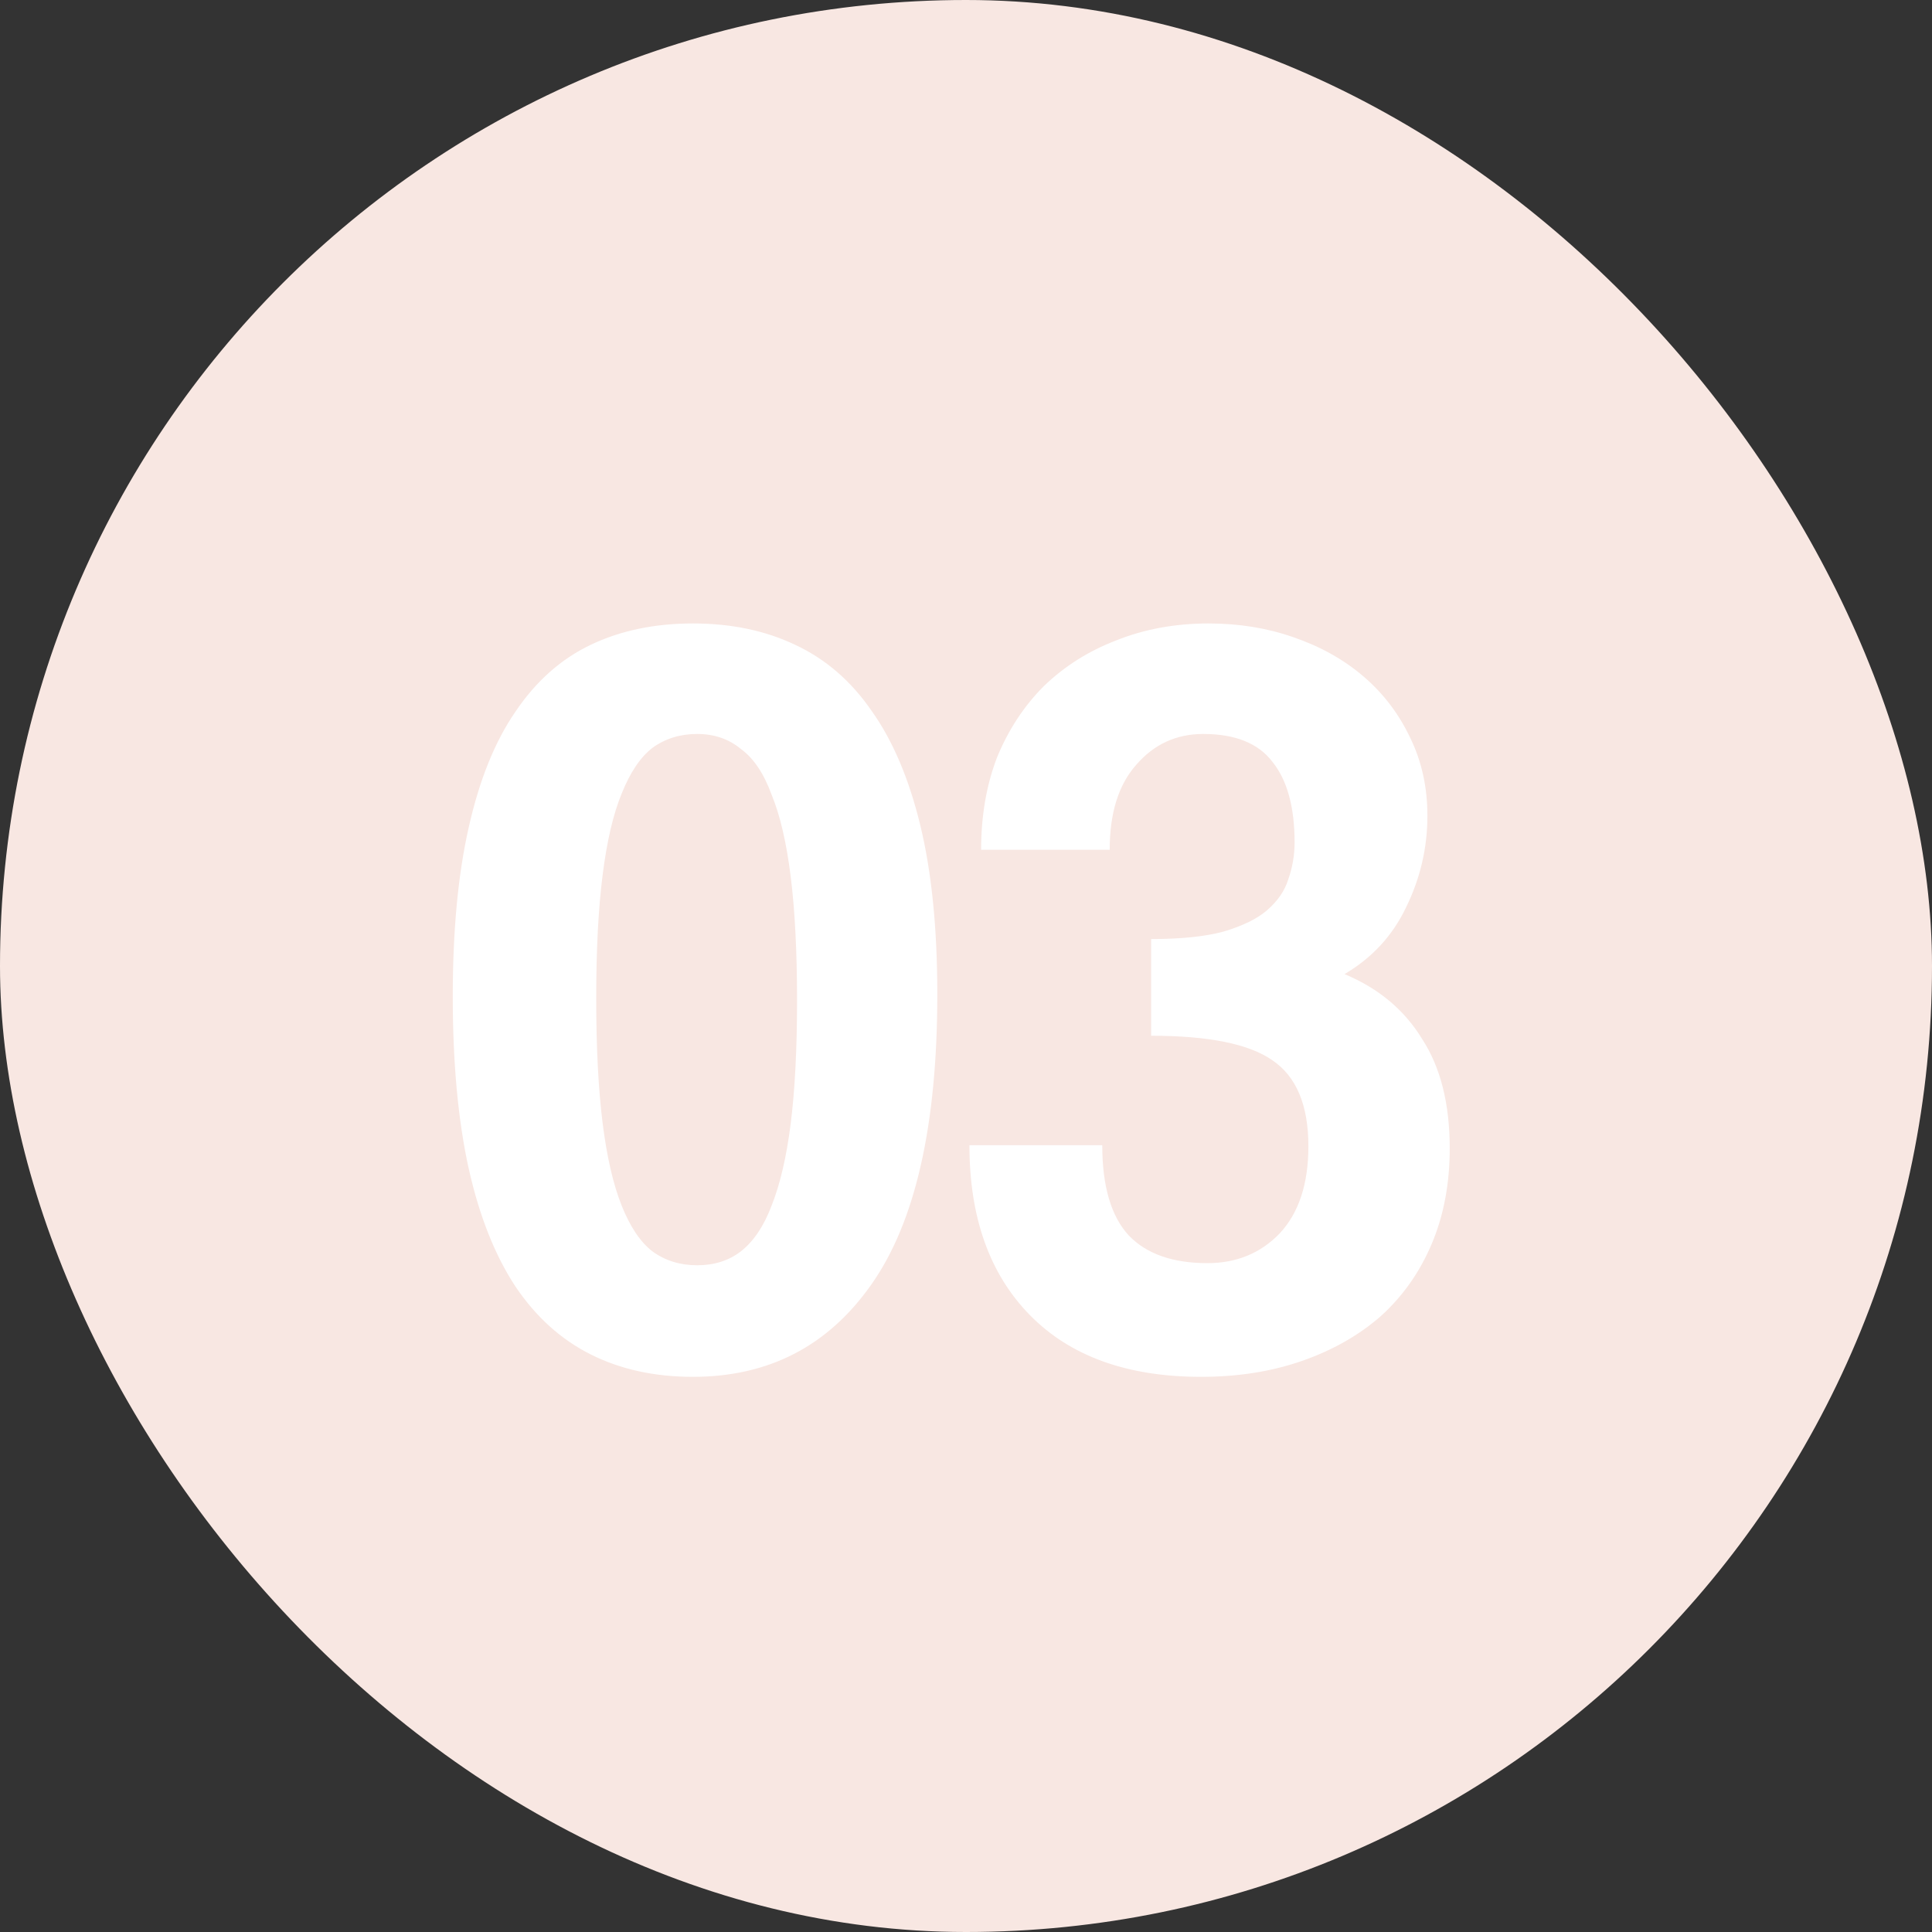 <?xml version="1.0" encoding="UTF-8"?> <svg xmlns="http://www.w3.org/2000/svg" width="40" height="40" viewBox="0 0 40 40" fill="none"><rect x="0" y="0" width="40" height="40" fill="#333333" stroke="none"/><rect width="40" height="40" rx="20" fill="#F8E7E2"></rect><path d="M14.434 26.196C14.786 26.196 15.087 26.101 15.336 25.91C15.6 25.705 15.813 25.389 15.974 24.964C16.15 24.524 16.282 23.959 16.37 23.27C16.458 22.566 16.502 21.715 16.502 20.718C16.502 19.706 16.458 18.848 16.37 18.144C16.282 17.44 16.15 16.875 15.974 16.45C15.813 16.01 15.6 15.695 15.336 15.504C15.087 15.299 14.786 15.196 14.434 15.196C14.082 15.196 13.774 15.291 13.51 15.482C13.261 15.673 13.048 15.988 12.872 16.428C12.696 16.853 12.564 17.418 12.476 18.122C12.388 18.811 12.344 19.662 12.344 20.674C12.344 21.686 12.388 22.544 12.476 23.248C12.564 23.952 12.696 24.524 12.872 24.964C13.048 25.404 13.261 25.719 13.51 25.91C13.774 26.101 14.082 26.196 14.434 26.196ZM14.346 28.506C13.554 28.506 12.85 28.352 12.234 28.044C11.618 27.736 11.097 27.267 10.672 26.636C10.247 25.991 9.924 25.177 9.704 24.194C9.484 23.197 9.374 22.009 9.374 20.63C9.374 19.266 9.484 18.1 9.704 17.132C9.924 16.149 10.247 15.35 10.672 14.734C11.097 14.103 11.618 13.641 12.234 13.348C12.85 13.055 13.554 12.908 14.346 12.908C15.138 12.908 15.842 13.055 16.458 13.348C17.089 13.641 17.617 14.096 18.042 14.712C18.482 15.328 18.819 16.12 19.054 17.088C19.289 18.056 19.406 19.222 19.406 20.586C19.406 23.299 18.951 25.301 18.042 26.592C17.147 27.868 15.915 28.506 14.346 28.506ZM23.833 19.442C24.449 19.442 24.948 19.391 25.329 19.288C25.725 19.171 26.026 19.024 26.231 18.848C26.451 18.657 26.598 18.445 26.671 18.21C26.759 17.961 26.803 17.704 26.803 17.44C26.803 16.707 26.649 16.149 26.341 15.768C26.048 15.387 25.571 15.196 24.911 15.196C24.354 15.196 23.892 15.409 23.525 15.834C23.159 16.245 22.975 16.831 22.975 17.594H20.313C20.313 16.89 20.423 16.252 20.643 15.68C20.878 15.108 21.201 14.617 21.611 14.206C22.037 13.795 22.535 13.48 23.107 13.26C23.694 13.025 24.332 12.908 25.021 12.908C25.652 12.908 26.238 13.003 26.781 13.194C27.338 13.385 27.823 13.656 28.233 14.008C28.644 14.36 28.966 14.785 29.201 15.284C29.436 15.768 29.553 16.303 29.553 16.89C29.553 17.55 29.407 18.181 29.113 18.782C28.834 19.369 28.409 19.831 27.837 20.168C28.541 20.461 29.076 20.909 29.443 21.51C29.825 22.097 30.015 22.852 30.015 23.776C30.015 24.509 29.89 25.169 29.641 25.756C29.392 26.343 29.04 26.841 28.585 27.252C28.131 27.648 27.588 27.956 26.957 28.176C26.326 28.396 25.63 28.506 24.867 28.506C23.342 28.506 22.161 28.081 21.325 27.23C20.489 26.379 20.071 25.206 20.071 23.71H22.821C22.821 24.561 23.005 25.184 23.371 25.58C23.738 25.961 24.28 26.152 24.999 26.152C25.601 26.152 26.099 25.947 26.495 25.536C26.891 25.111 27.089 24.509 27.089 23.732C27.089 22.881 26.84 22.287 26.341 21.95C25.857 21.613 25.021 21.444 23.833 21.444V19.442Z" fill="white"></path></svg> 